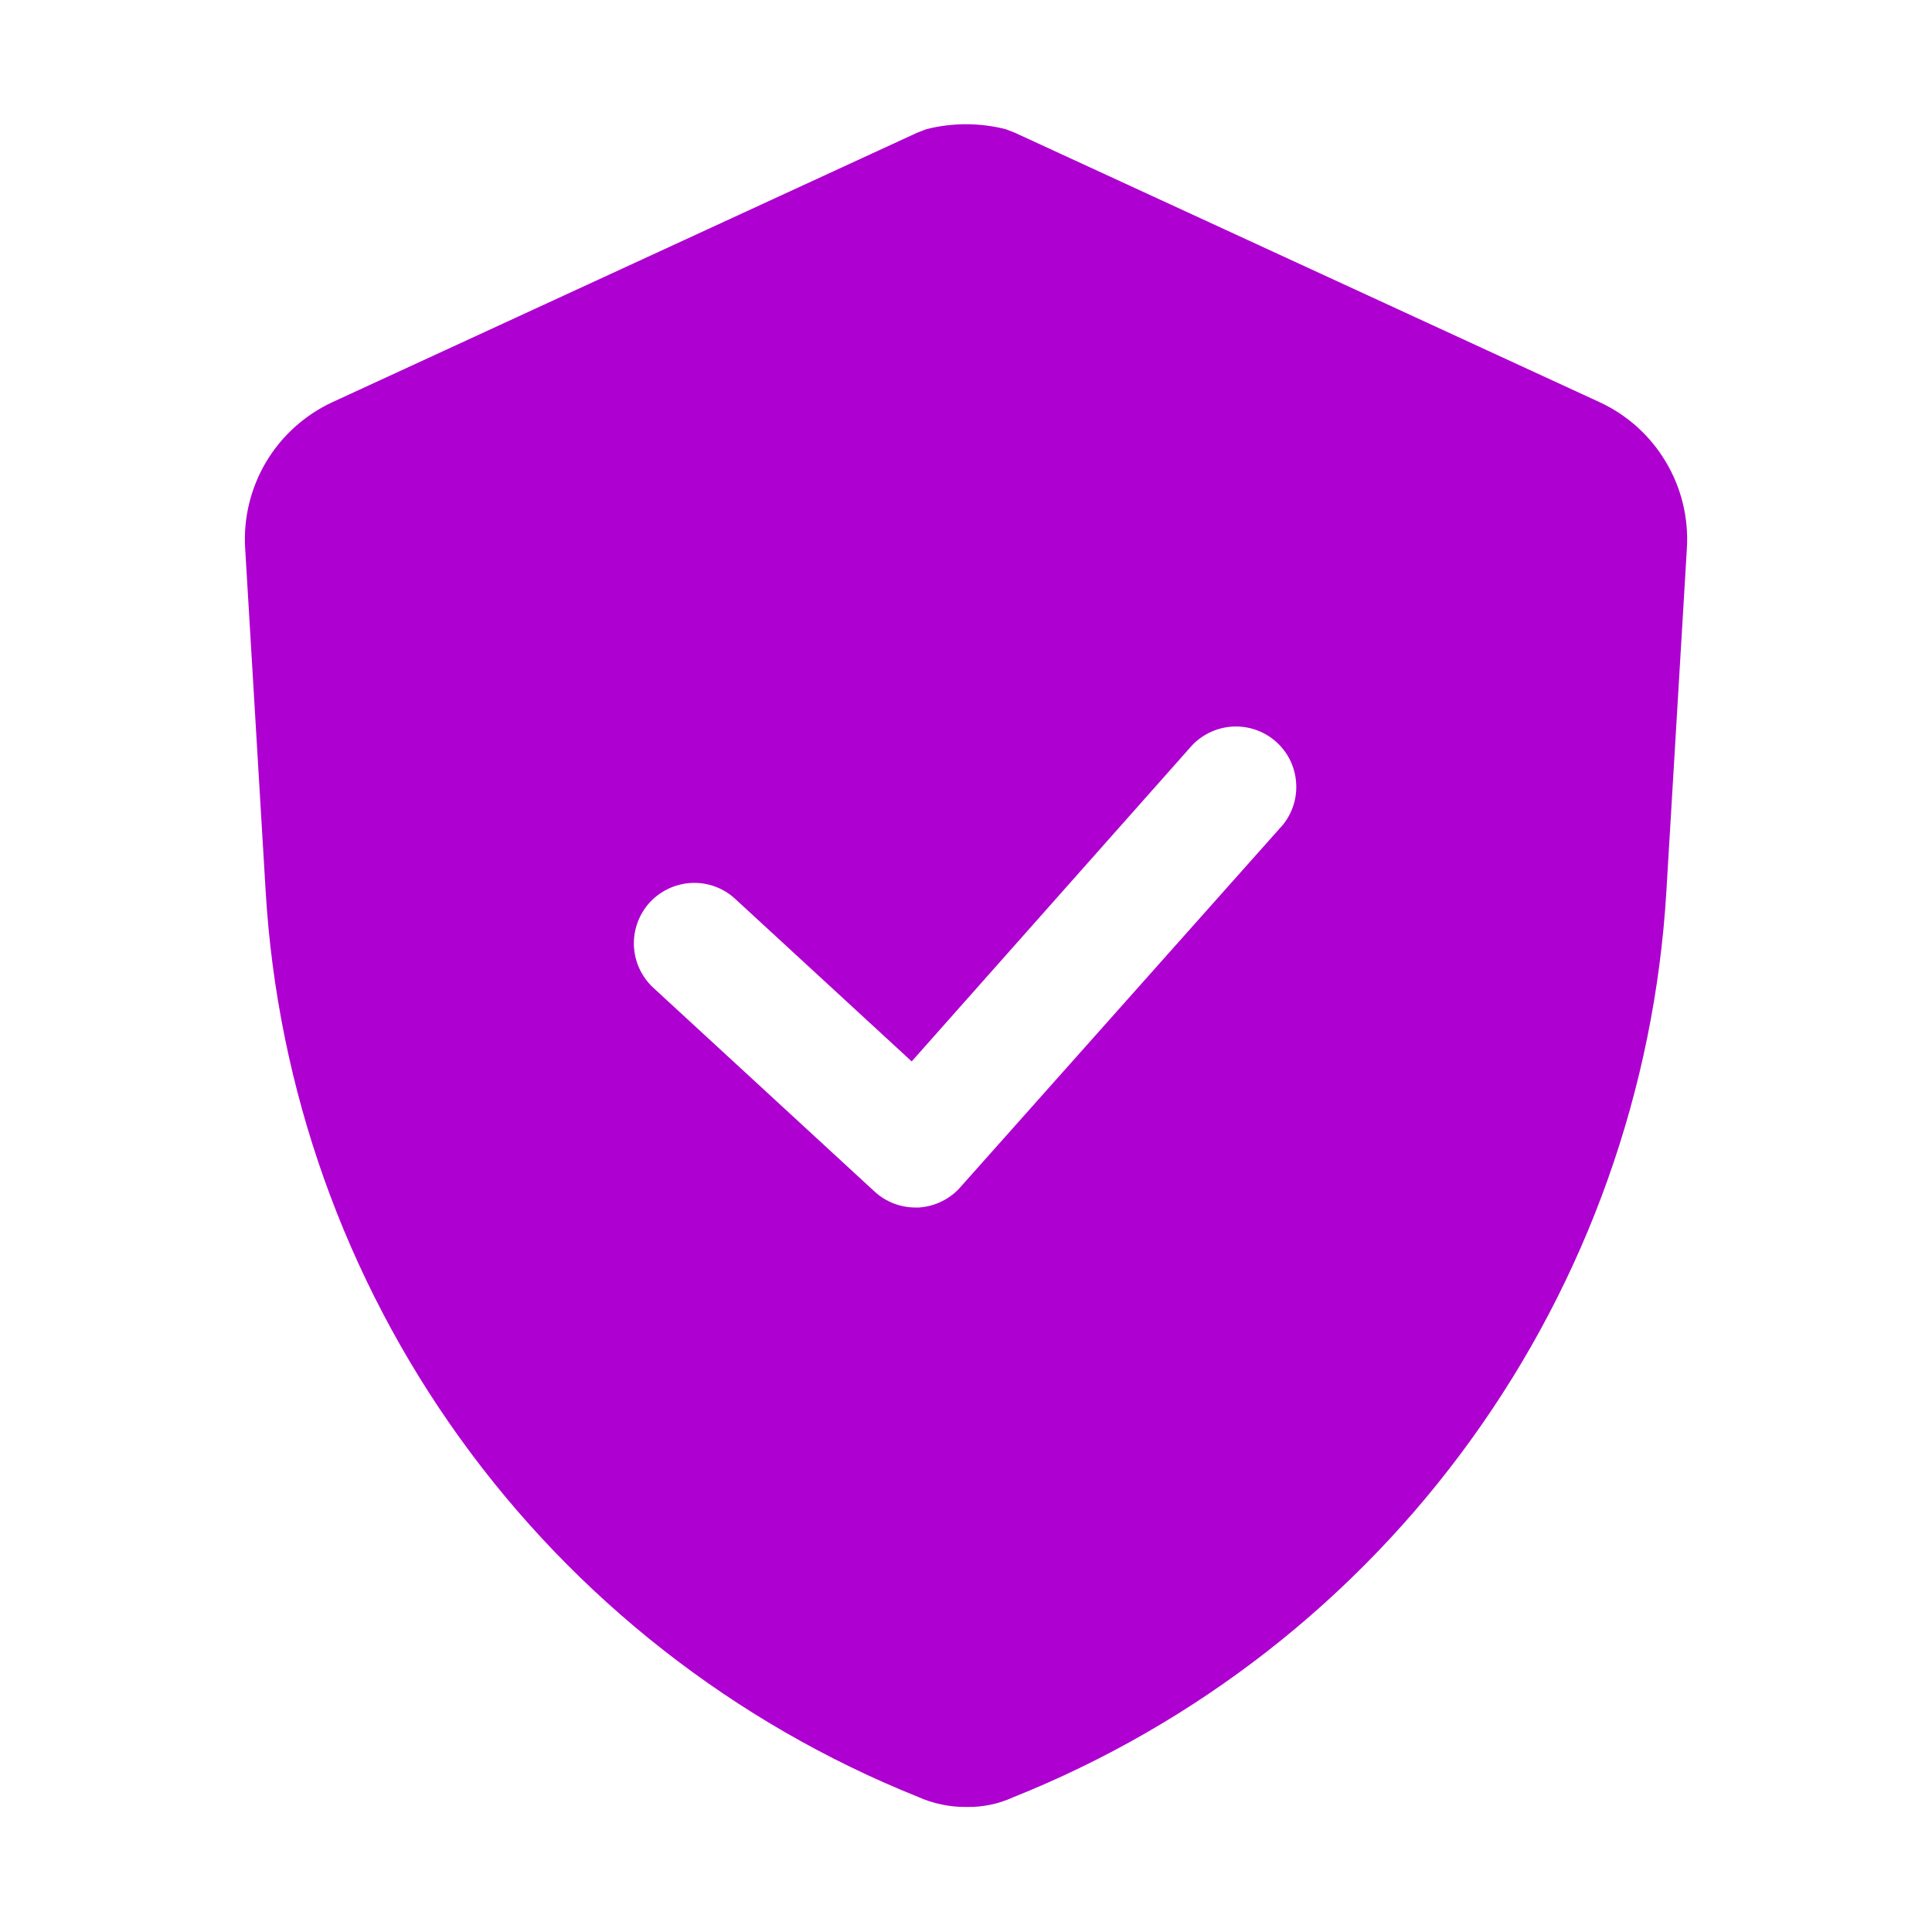 <svg width="18" height="18" viewBox="0 0 18 18" fill="none" xmlns="http://www.w3.org/2000/svg">
<path d="M14.901 3.746L9.456 1.237L9.371 1.204C9.128 1.142 8.872 1.142 8.629 1.204L8.544 1.237L3.099 3.746C2.842 3.865 2.627 4.058 2.481 4.301C2.336 4.544 2.267 4.825 2.284 5.107L2.475 8.302C2.584 10.14 3.212 11.909 4.288 13.403C5.364 14.897 6.842 16.054 8.55 16.74C8.693 16.804 8.849 16.837 9.006 16.835C9.155 16.838 9.303 16.807 9.439 16.745C11.149 16.061 12.63 14.905 13.707 13.411C14.785 11.917 15.415 10.147 15.525 8.308L15.716 5.113C15.734 4.829 15.666 4.547 15.52 4.303C15.375 4.059 15.159 3.865 14.901 3.746ZM11.953 7.684L8.949 11.059C8.901 11.115 8.841 11.16 8.774 11.193C8.708 11.226 8.635 11.245 8.561 11.25H8.533C8.392 11.251 8.255 11.199 8.151 11.104L6.086 9.202C5.977 9.101 5.912 8.96 5.906 8.811C5.9 8.662 5.954 8.516 6.055 8.406C6.157 8.297 6.298 8.232 6.447 8.226C6.596 8.22 6.742 8.274 6.851 8.376L8.494 9.889L11.109 6.941C11.21 6.837 11.347 6.775 11.492 6.769C11.636 6.763 11.778 6.813 11.887 6.909C11.995 7.004 12.063 7.138 12.075 7.283C12.088 7.427 12.044 7.571 11.953 7.684Z" fill="#AE00D0"/>
</svg>
